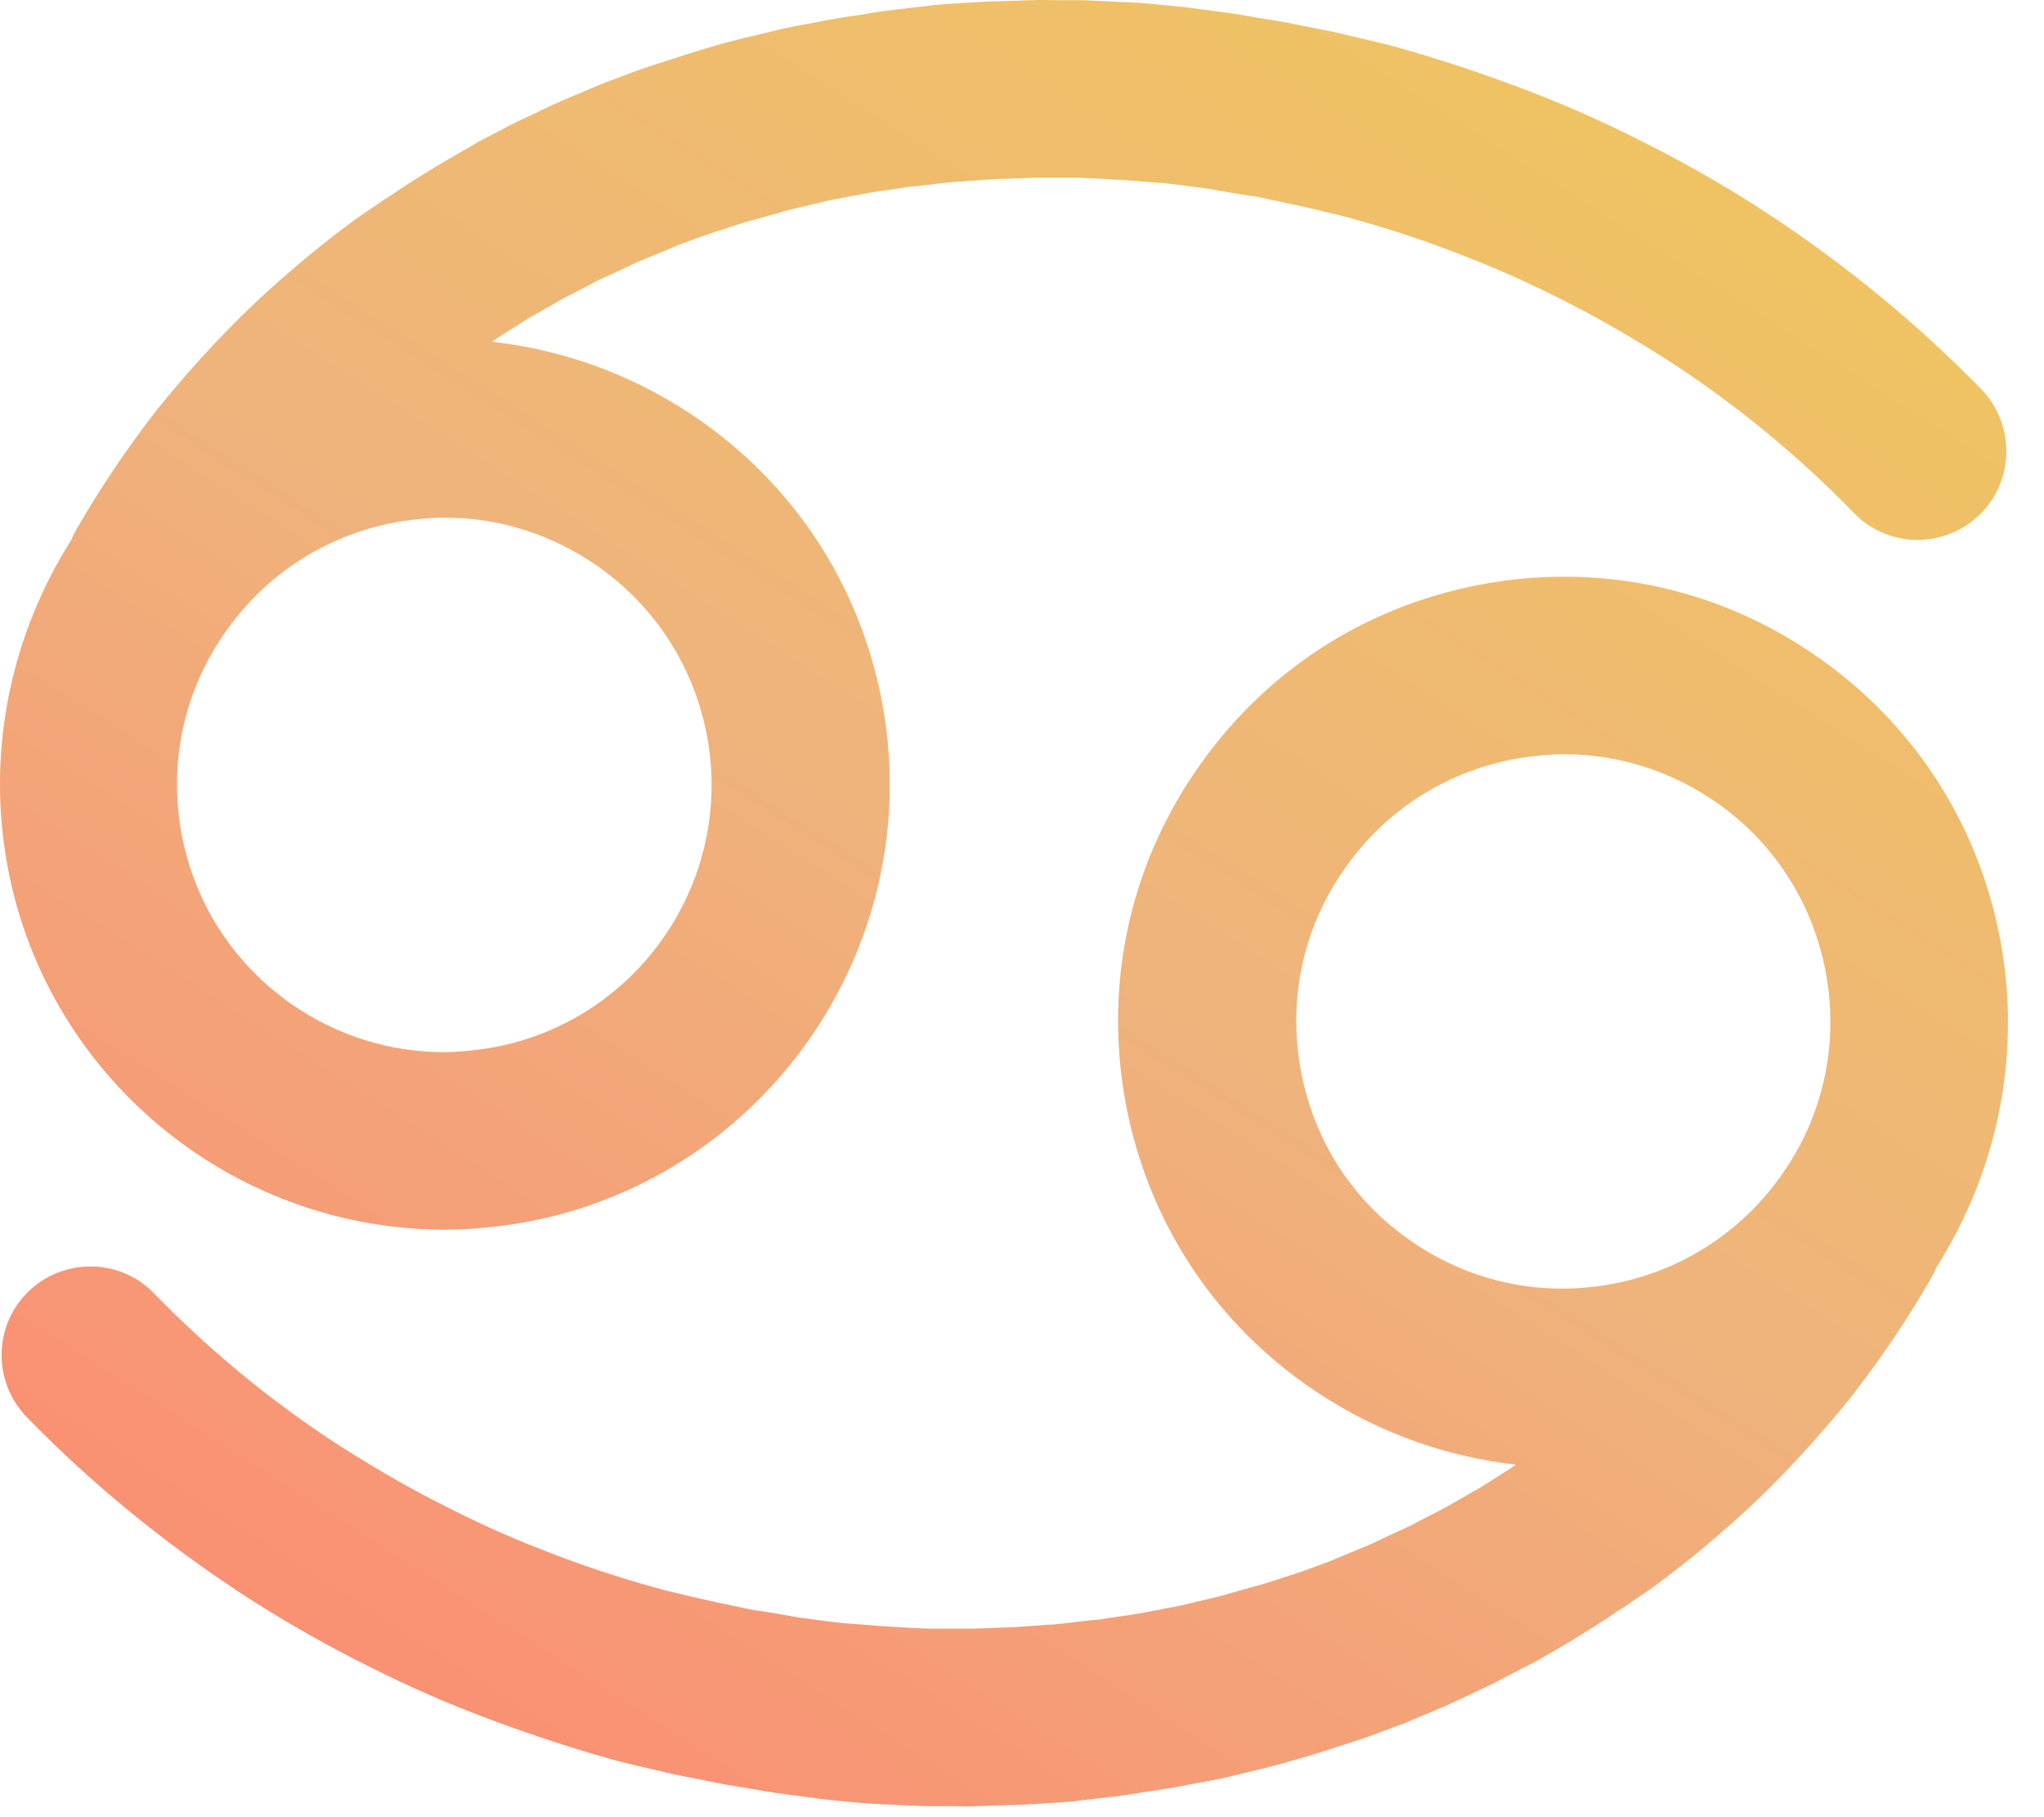 <svg width="27" height="24" viewBox="0 0 27 24" fill="none" xmlns="http://www.w3.org/2000/svg">
<path fill-rule="evenodd" clip-rule="evenodd" d="M5.873 16.24C3.05 16.24 0.559 14.198 0.08 11.332C-0.163 9.857 0.154 8.376 0.942 7.13C0.965 7.071 0.994 7.02 1.024 6.968L1.024 6.968C1.333 6.43 1.679 5.922 2.055 5.435C2.439 4.956 2.851 4.499 3.294 4.072C3.743 3.644 4.208 3.254 4.701 2.892C4.764 2.848 4.827 2.806 4.889 2.763C4.952 2.721 5.015 2.679 5.077 2.634C5.124 2.608 5.168 2.578 5.213 2.547C5.231 2.535 5.25 2.522 5.269 2.509L5.46 2.384L5.652 2.266L5.748 2.207C5.763 2.196 5.779 2.187 5.796 2.178C5.812 2.168 5.829 2.159 5.844 2.148L6.242 1.92C6.286 1.89 6.33 1.867 6.374 1.844C6.397 1.833 6.419 1.821 6.441 1.809L6.64 1.706L6.839 1.603L7.045 1.507C7.079 1.491 7.113 1.474 7.147 1.458C7.251 1.408 7.352 1.36 7.458 1.315L7.878 1.138L7.981 1.094L8.084 1.057L8.298 0.976C8.438 0.925 8.578 0.873 8.726 0.829L9.16 0.689C9.188 0.68 9.216 0.672 9.243 0.664C9.361 0.628 9.476 0.593 9.595 0.563C9.632 0.552 9.669 0.543 9.706 0.534C9.743 0.525 9.779 0.516 9.816 0.504L10.037 0.453L10.038 0.453C10.185 0.416 10.332 0.379 10.48 0.35C10.575 0.333 10.67 0.315 10.766 0.297C10.968 0.258 11.172 0.22 11.371 0.195L11.593 0.158L11.703 0.143L11.814 0.129L12.263 0.077C12.312 0.067 12.362 0.064 12.411 0.061C12.435 0.059 12.46 0.057 12.484 0.055L12.713 0.04C12.761 0.038 12.81 0.035 12.859 0.031C12.96 0.025 13.063 0.018 13.162 0.018L13.612 0.003C13.711 -0.002 13.812 9.04953e-06 13.913 0.002C13.963 0.002 14.013 0.003 14.062 0.003H14.29C14.327 0.003 14.364 0.005 14.401 0.007C14.438 0.009 14.474 0.011 14.511 0.011L14.961 0.033C15.108 0.04 15.263 0.055 15.41 0.07L15.632 0.092C15.668 0.095 15.705 0.101 15.742 0.106C15.779 0.112 15.816 0.118 15.853 0.121L16.295 0.18C16.369 0.191 16.442 0.204 16.516 0.217C16.59 0.23 16.663 0.243 16.737 0.254L16.958 0.291L17.179 0.335L17.622 0.423C17.658 0.431 17.695 0.44 17.732 0.449C17.769 0.458 17.806 0.468 17.843 0.475L18.064 0.527C18.109 0.538 18.155 0.549 18.2 0.559C18.302 0.583 18.402 0.607 18.499 0.637C19.073 0.799 19.641 0.991 20.201 1.205C20.761 1.418 21.307 1.669 21.837 1.942C22.368 2.214 22.891 2.517 23.392 2.848C24.395 3.512 25.331 4.278 26.171 5.14C26.621 5.605 26.613 6.349 26.149 6.799C25.685 7.248 24.94 7.241 24.491 6.777C23.776 6.04 22.972 5.376 22.11 4.809C21.675 4.529 21.226 4.263 20.769 4.027C20.312 3.792 19.84 3.571 19.354 3.386C18.875 3.195 18.381 3.032 17.88 2.892C17.754 2.856 17.629 2.826 17.504 2.797L17.504 2.797L17.312 2.752C17.279 2.745 17.247 2.738 17.216 2.73C17.185 2.723 17.154 2.716 17.12 2.708L16.737 2.627C16.727 2.625 16.717 2.623 16.707 2.62C16.652 2.608 16.602 2.596 16.545 2.59L16.354 2.561C16.291 2.55 16.227 2.539 16.162 2.528C16.098 2.517 16.033 2.506 15.971 2.494L15.587 2.443C15.554 2.439 15.523 2.435 15.492 2.432C15.46 2.428 15.429 2.424 15.396 2.421L15.204 2.406C15.141 2.402 15.077 2.397 15.012 2.391C14.948 2.386 14.883 2.38 14.821 2.377L14.43 2.354C14.402 2.354 14.371 2.353 14.34 2.351C14.307 2.349 14.273 2.347 14.239 2.347H14.047H13.656L13.266 2.362C13.181 2.362 13.093 2.369 13.006 2.375C12.964 2.378 12.923 2.381 12.882 2.384L12.691 2.399C12.63 2.399 12.576 2.405 12.517 2.411C12.511 2.412 12.505 2.413 12.499 2.413L12.116 2.458L12.02 2.465L11.924 2.48L11.733 2.509C11.558 2.529 11.387 2.563 11.216 2.596C11.135 2.612 11.054 2.628 10.973 2.642L10.598 2.73L10.413 2.775C10.384 2.782 10.352 2.791 10.321 2.8C10.29 2.81 10.259 2.819 10.229 2.826C10.163 2.847 10.095 2.865 10.026 2.884C9.971 2.898 9.916 2.913 9.861 2.929L9.492 3.047C9.374 3.084 9.249 3.128 9.131 3.173L8.954 3.239C8.939 3.246 8.925 3.252 8.91 3.257C8.895 3.263 8.88 3.268 8.866 3.276L8.777 3.313L8.423 3.46C8.364 3.486 8.307 3.513 8.25 3.541C8.193 3.569 8.136 3.596 8.077 3.622L7.9 3.703L7.731 3.792L7.561 3.88C7.502 3.91 7.443 3.939 7.391 3.969L7.06 4.16C7.045 4.168 7.032 4.175 7.019 4.182C7.006 4.19 6.994 4.197 6.979 4.204L6.898 4.256L6.736 4.359L6.573 4.462C6.562 4.47 6.549 4.479 6.537 4.488C6.524 4.497 6.511 4.507 6.5 4.514C7.495 4.624 8.453 4.986 9.293 5.583C10.575 6.497 11.416 7.853 11.674 9.4C12.204 12.599 10.03 15.628 6.839 16.159C6.514 16.211 6.19 16.24 5.873 16.24ZM6.448 13.845C8.372 13.528 9.669 11.707 9.352 9.791C9.197 8.862 8.689 8.044 7.915 7.492C7.31 7.064 6.603 6.836 5.873 6.836C5.682 6.836 5.49 6.858 5.291 6.887C4.362 7.042 3.544 7.55 2.999 8.317C2.446 9.084 2.232 10.02 2.387 10.948C2.674 12.673 4.171 13.896 5.866 13.896C6.057 13.896 6.256 13.874 6.448 13.845ZM24.063 8.715C25.346 9.629 26.186 10.985 26.444 12.533C26.687 14.007 26.37 15.488 25.581 16.734C25.559 16.793 25.53 16.844 25.5 16.896L25.5 16.896C25.191 17.434 24.844 17.943 24.468 18.429C24.085 18.908 23.672 19.365 23.23 19.793C22.781 20.22 22.316 20.611 21.823 20.972C21.76 21.016 21.697 21.058 21.635 21.101C21.572 21.143 21.509 21.186 21.447 21.23C21.399 21.256 21.356 21.286 21.311 21.317C21.293 21.329 21.274 21.342 21.255 21.355L21.063 21.48L20.872 21.598L20.776 21.657C20.761 21.668 20.745 21.678 20.728 21.687C20.711 21.696 20.695 21.705 20.68 21.716L20.282 21.945C20.249 21.963 20.216 21.98 20.183 21.996C20.149 22.013 20.116 22.029 20.083 22.048L19.884 22.151L19.685 22.254L19.479 22.35C19.444 22.366 19.41 22.383 19.377 22.399C19.273 22.448 19.172 22.497 19.066 22.542L18.646 22.719L18.543 22.763L18.439 22.8L18.226 22.881C18.086 22.932 17.946 22.984 17.798 23.028L17.363 23.168C17.29 23.19 17.218 23.211 17.146 23.231C17.074 23.251 17.002 23.271 16.929 23.294C16.892 23.305 16.855 23.314 16.818 23.323C16.781 23.332 16.744 23.341 16.707 23.352L16.486 23.404L16.486 23.404C16.339 23.441 16.192 23.478 16.044 23.507C15.949 23.524 15.854 23.542 15.758 23.56C15.556 23.599 15.352 23.637 15.152 23.662L14.931 23.699L14.821 23.714L14.71 23.728L14.261 23.78C14.211 23.79 14.162 23.793 14.113 23.796C14.089 23.798 14.064 23.8 14.039 23.802L13.811 23.817C13.763 23.819 13.714 23.822 13.665 23.826C13.563 23.832 13.461 23.839 13.361 23.839L12.912 23.854C12.813 23.859 12.711 23.857 12.611 23.855C12.561 23.855 12.511 23.854 12.462 23.854H12.234C12.197 23.854 12.16 23.852 12.123 23.85C12.086 23.848 12.05 23.846 12.013 23.846L11.563 23.824C11.416 23.817 11.261 23.802 11.113 23.787L10.892 23.765C10.855 23.762 10.819 23.756 10.782 23.75C10.745 23.745 10.708 23.739 10.671 23.736L10.229 23.677C10.155 23.666 10.082 23.653 10.008 23.64C9.934 23.627 9.86 23.614 9.787 23.603L9.566 23.566L9.345 23.522L8.902 23.434C8.865 23.426 8.829 23.417 8.792 23.408C8.755 23.398 8.718 23.389 8.681 23.382L8.46 23.33C8.415 23.319 8.369 23.308 8.324 23.298C8.222 23.274 8.122 23.25 8.025 23.22C7.45 23.058 6.883 22.866 6.323 22.652C5.763 22.439 5.217 22.188 4.686 21.915C4.156 21.643 3.633 21.34 3.131 21.009C2.129 20.345 1.193 19.579 0.353 18.716C-0.097 18.252 -0.089 17.508 0.375 17.058C0.839 16.609 1.584 16.616 2.033 17.08C2.748 17.817 3.551 18.481 4.414 19.048C4.849 19.328 5.298 19.594 5.755 19.829C6.212 20.065 6.684 20.286 7.17 20.471C7.649 20.662 8.143 20.825 8.644 20.965C8.77 21.001 8.895 21.031 9.02 21.06L9.02 21.06L9.212 21.105C9.245 21.112 9.276 21.119 9.308 21.127C9.339 21.134 9.37 21.141 9.404 21.149L9.787 21.23C9.797 21.232 9.807 21.234 9.817 21.237C9.872 21.249 9.922 21.26 9.978 21.267L10.17 21.296C10.233 21.307 10.297 21.318 10.362 21.329C10.426 21.34 10.491 21.351 10.553 21.363L10.937 21.414C10.97 21.418 11.001 21.422 11.032 21.425C11.064 21.429 11.095 21.433 11.128 21.436L11.32 21.451C11.382 21.455 11.447 21.46 11.511 21.466C11.576 21.471 11.64 21.477 11.703 21.48L12.094 21.503C12.122 21.503 12.153 21.504 12.184 21.506C12.217 21.508 12.251 21.51 12.285 21.51H12.477H12.868L13.258 21.495C13.343 21.495 13.431 21.488 13.518 21.482C13.559 21.479 13.601 21.475 13.641 21.473L13.833 21.458C13.893 21.458 13.948 21.452 14.007 21.446C14.013 21.445 14.019 21.444 14.025 21.444L14.408 21.399L14.504 21.392L14.6 21.377L14.791 21.348C14.966 21.328 15.137 21.294 15.307 21.261C15.389 21.245 15.47 21.229 15.55 21.215L15.926 21.127L16.11 21.082C16.14 21.075 16.171 21.066 16.203 21.057C16.234 21.047 16.265 21.038 16.295 21.031C16.361 21.01 16.429 20.992 16.498 20.973C16.553 20.959 16.608 20.944 16.663 20.928L17.032 20.81C17.15 20.773 17.275 20.729 17.393 20.684L17.57 20.618C17.585 20.611 17.599 20.605 17.614 20.6C17.629 20.594 17.643 20.589 17.658 20.581L17.747 20.544L18.101 20.397C18.16 20.371 18.217 20.343 18.274 20.316C18.331 20.288 18.388 20.261 18.447 20.235L18.624 20.154L18.793 20.065L18.963 19.977L18.963 19.977C19.022 19.947 19.081 19.918 19.132 19.888L19.464 19.697C19.479 19.689 19.492 19.682 19.505 19.675C19.517 19.667 19.53 19.66 19.545 19.653L19.626 19.601L19.788 19.498L19.95 19.395C19.962 19.387 19.974 19.378 19.987 19.369C20 19.36 20.013 19.35 20.024 19.343C19.029 19.233 18.071 18.871 17.231 18.274C15.948 17.36 15.108 16.004 14.85 14.457C14.592 12.909 14.953 11.354 15.867 10.079C16.781 8.796 18.137 7.956 19.685 7.698C21.233 7.44 22.788 7.801 24.063 8.715ZM17.784 11.442C17.231 12.209 17.017 13.145 17.172 14.073C17.327 15.002 17.828 15.82 18.594 16.358C19.361 16.911 20.297 17.125 21.226 16.97C22.154 16.815 22.972 16.306 23.518 15.54C24.07 14.773 24.284 13.837 24.129 12.909C23.975 11.98 23.466 11.162 22.7 10.617C22.095 10.189 21.388 9.961 20.658 9.961C20.466 9.961 20.275 9.983 20.076 10.012C19.147 10.167 18.329 10.675 17.784 11.442Z" fill="url(#paint0_linear)"/>
<defs>
<linearGradient id="paint0_linear" x1="23.912" y1="1.128" x2="8.158" y2="25.817" gradientUnits="userSpaceOnUse">
<stop stop-color="#EFC560"/>
<stop offset="0.506" stop-color="#EFB37C"/>
<stop offset="1" stop-color="#FA8D72"/>
</linearGradient>
</defs>
</svg>
